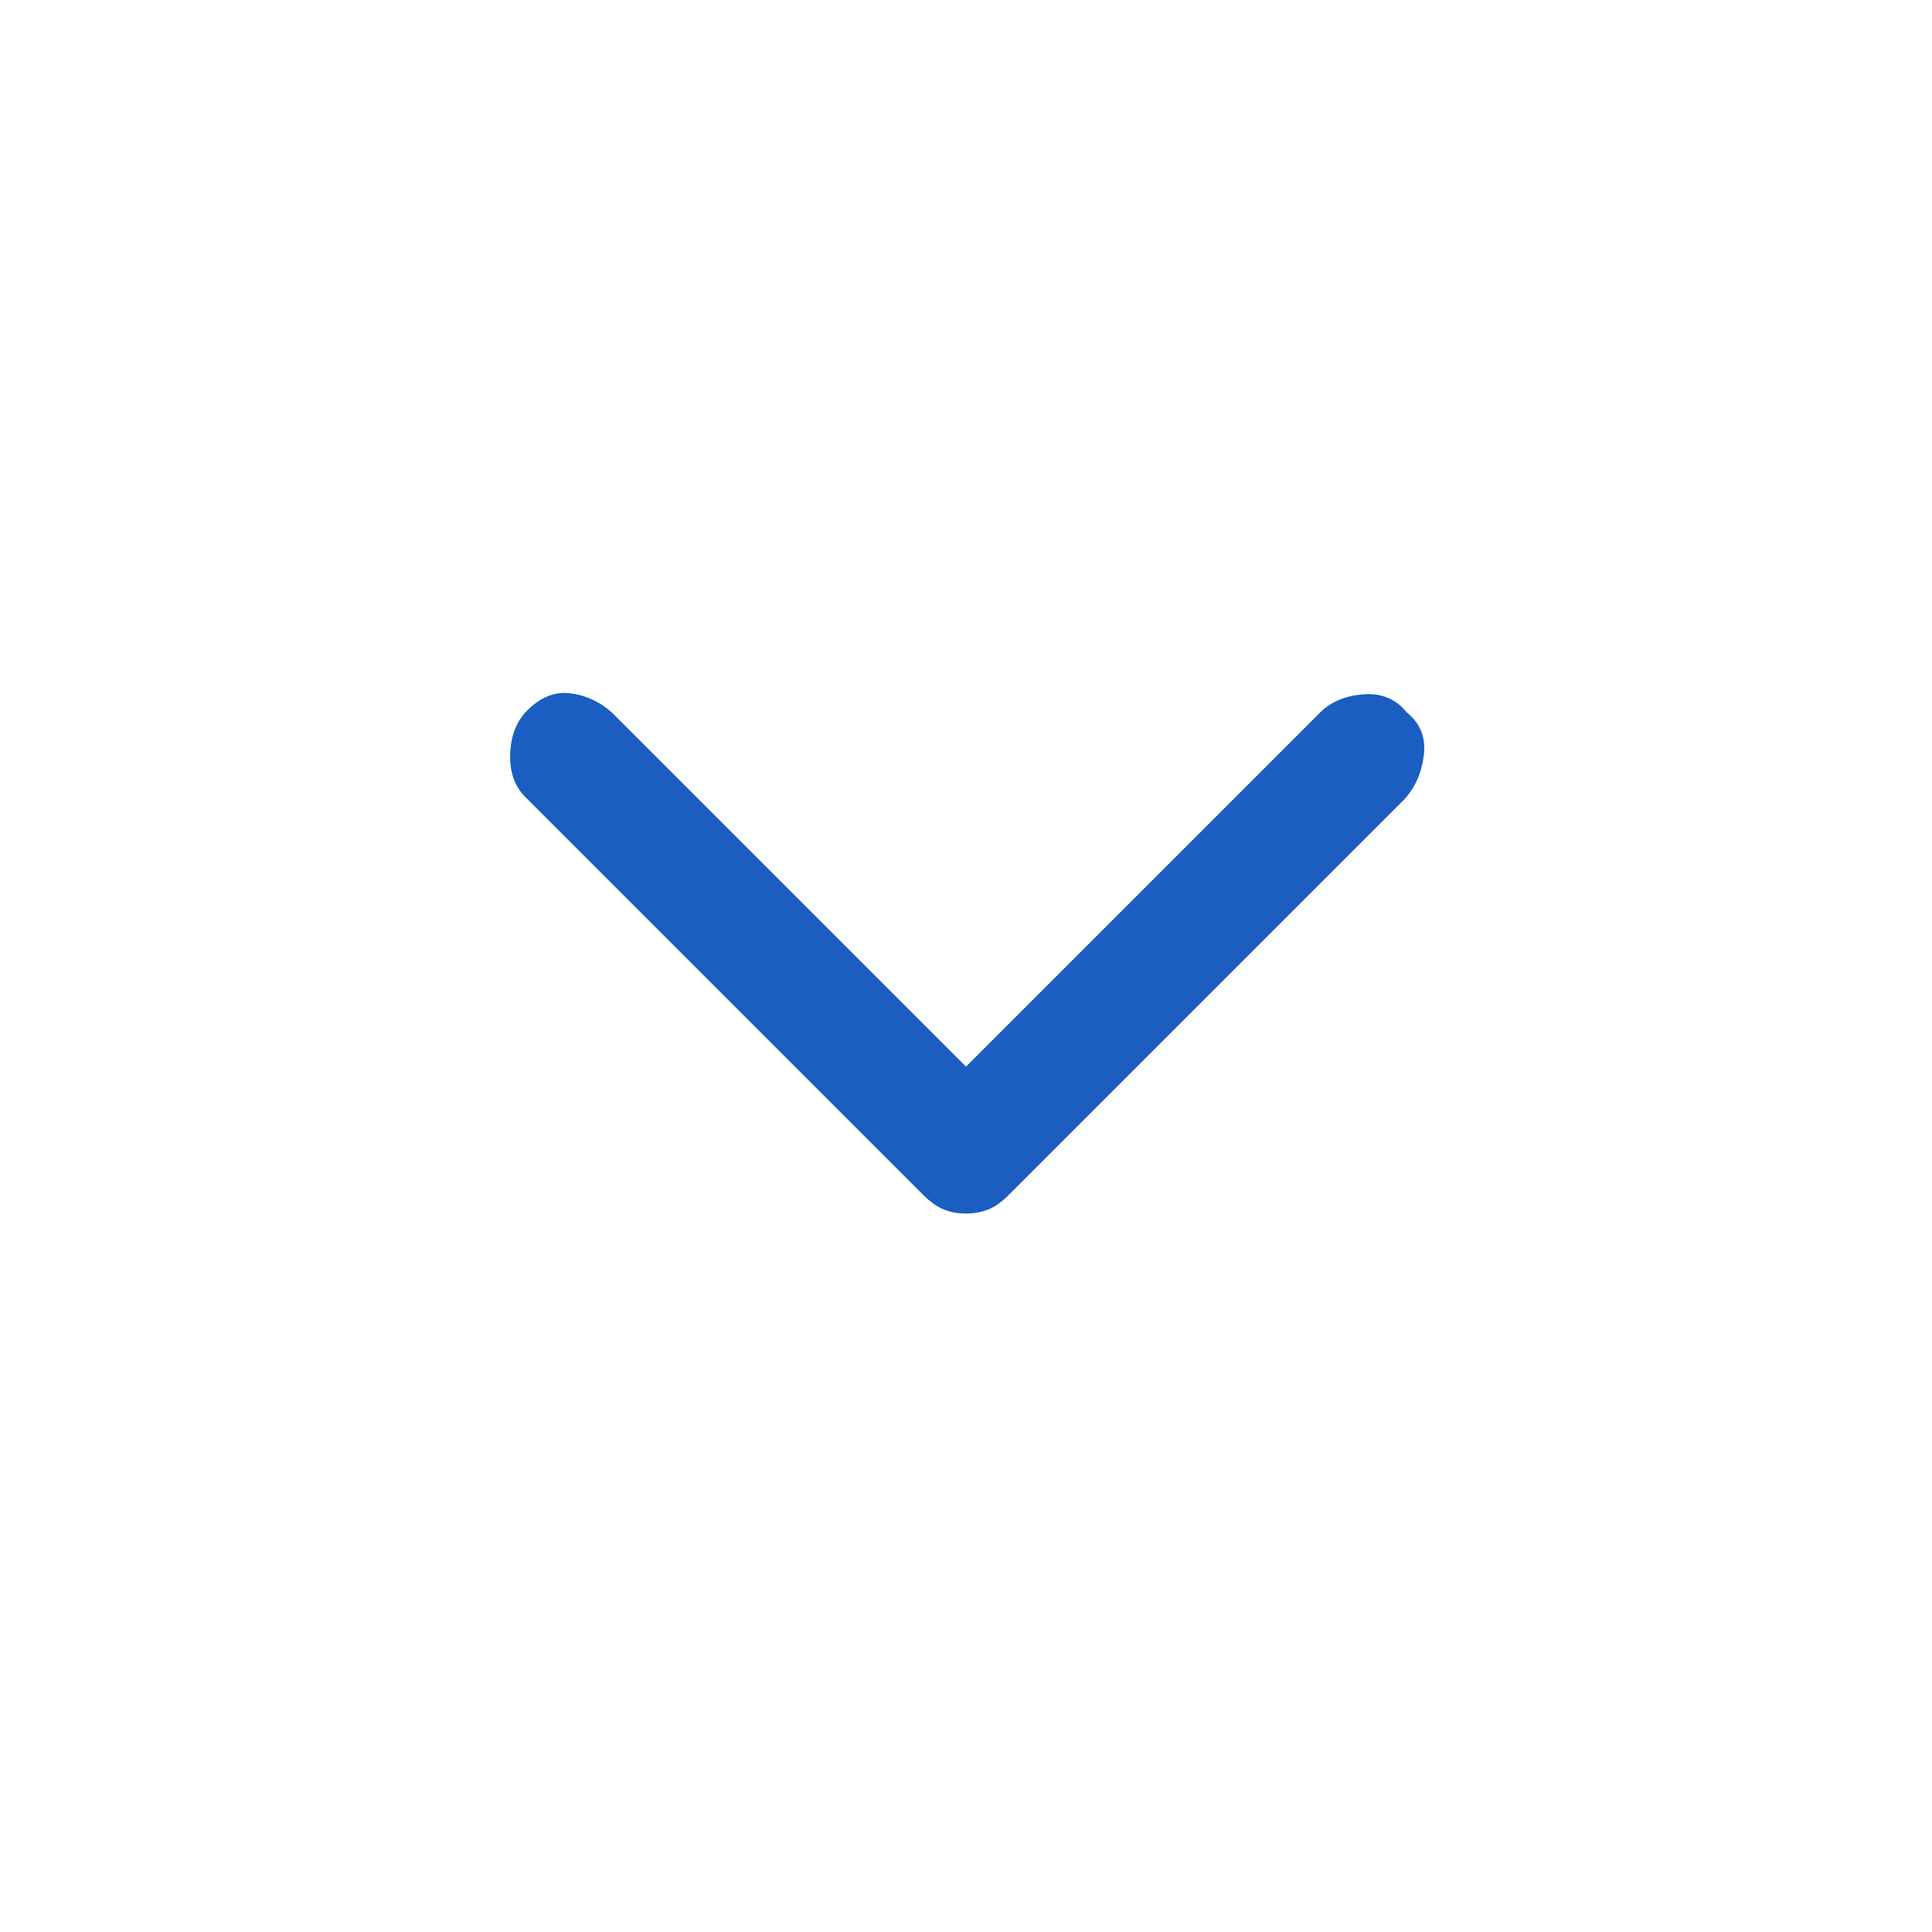 <svg width="24" height="24" viewBox="0 0 24 24" fill="none" xmlns="http://www.w3.org/2000/svg">
<path d="M12 15.075C11.9 15.075 11.809 15.058 11.725 15.025C11.642 14.992 11.559 14.933 11.475 14.85L6.525 9.9C6.392 9.767 6.329 9.588 6.338 9.363C6.346 9.137 6.417 8.958 6.55 8.825C6.717 8.658 6.896 8.588 7.088 8.613C7.279 8.637 7.45 8.717 7.6 8.85L12 13.25L16.4 8.85C16.534 8.717 16.713 8.642 16.938 8.625C17.163 8.608 17.342 8.683 17.475 8.85C17.642 8.983 17.713 9.158 17.688 9.375C17.663 9.592 17.584 9.775 17.45 9.925L12.525 14.85C12.442 14.933 12.358 14.992 12.275 15.025C12.192 15.058 12.1 15.075 12 15.075Z" fill="#1A5EC1"/>
</svg>
